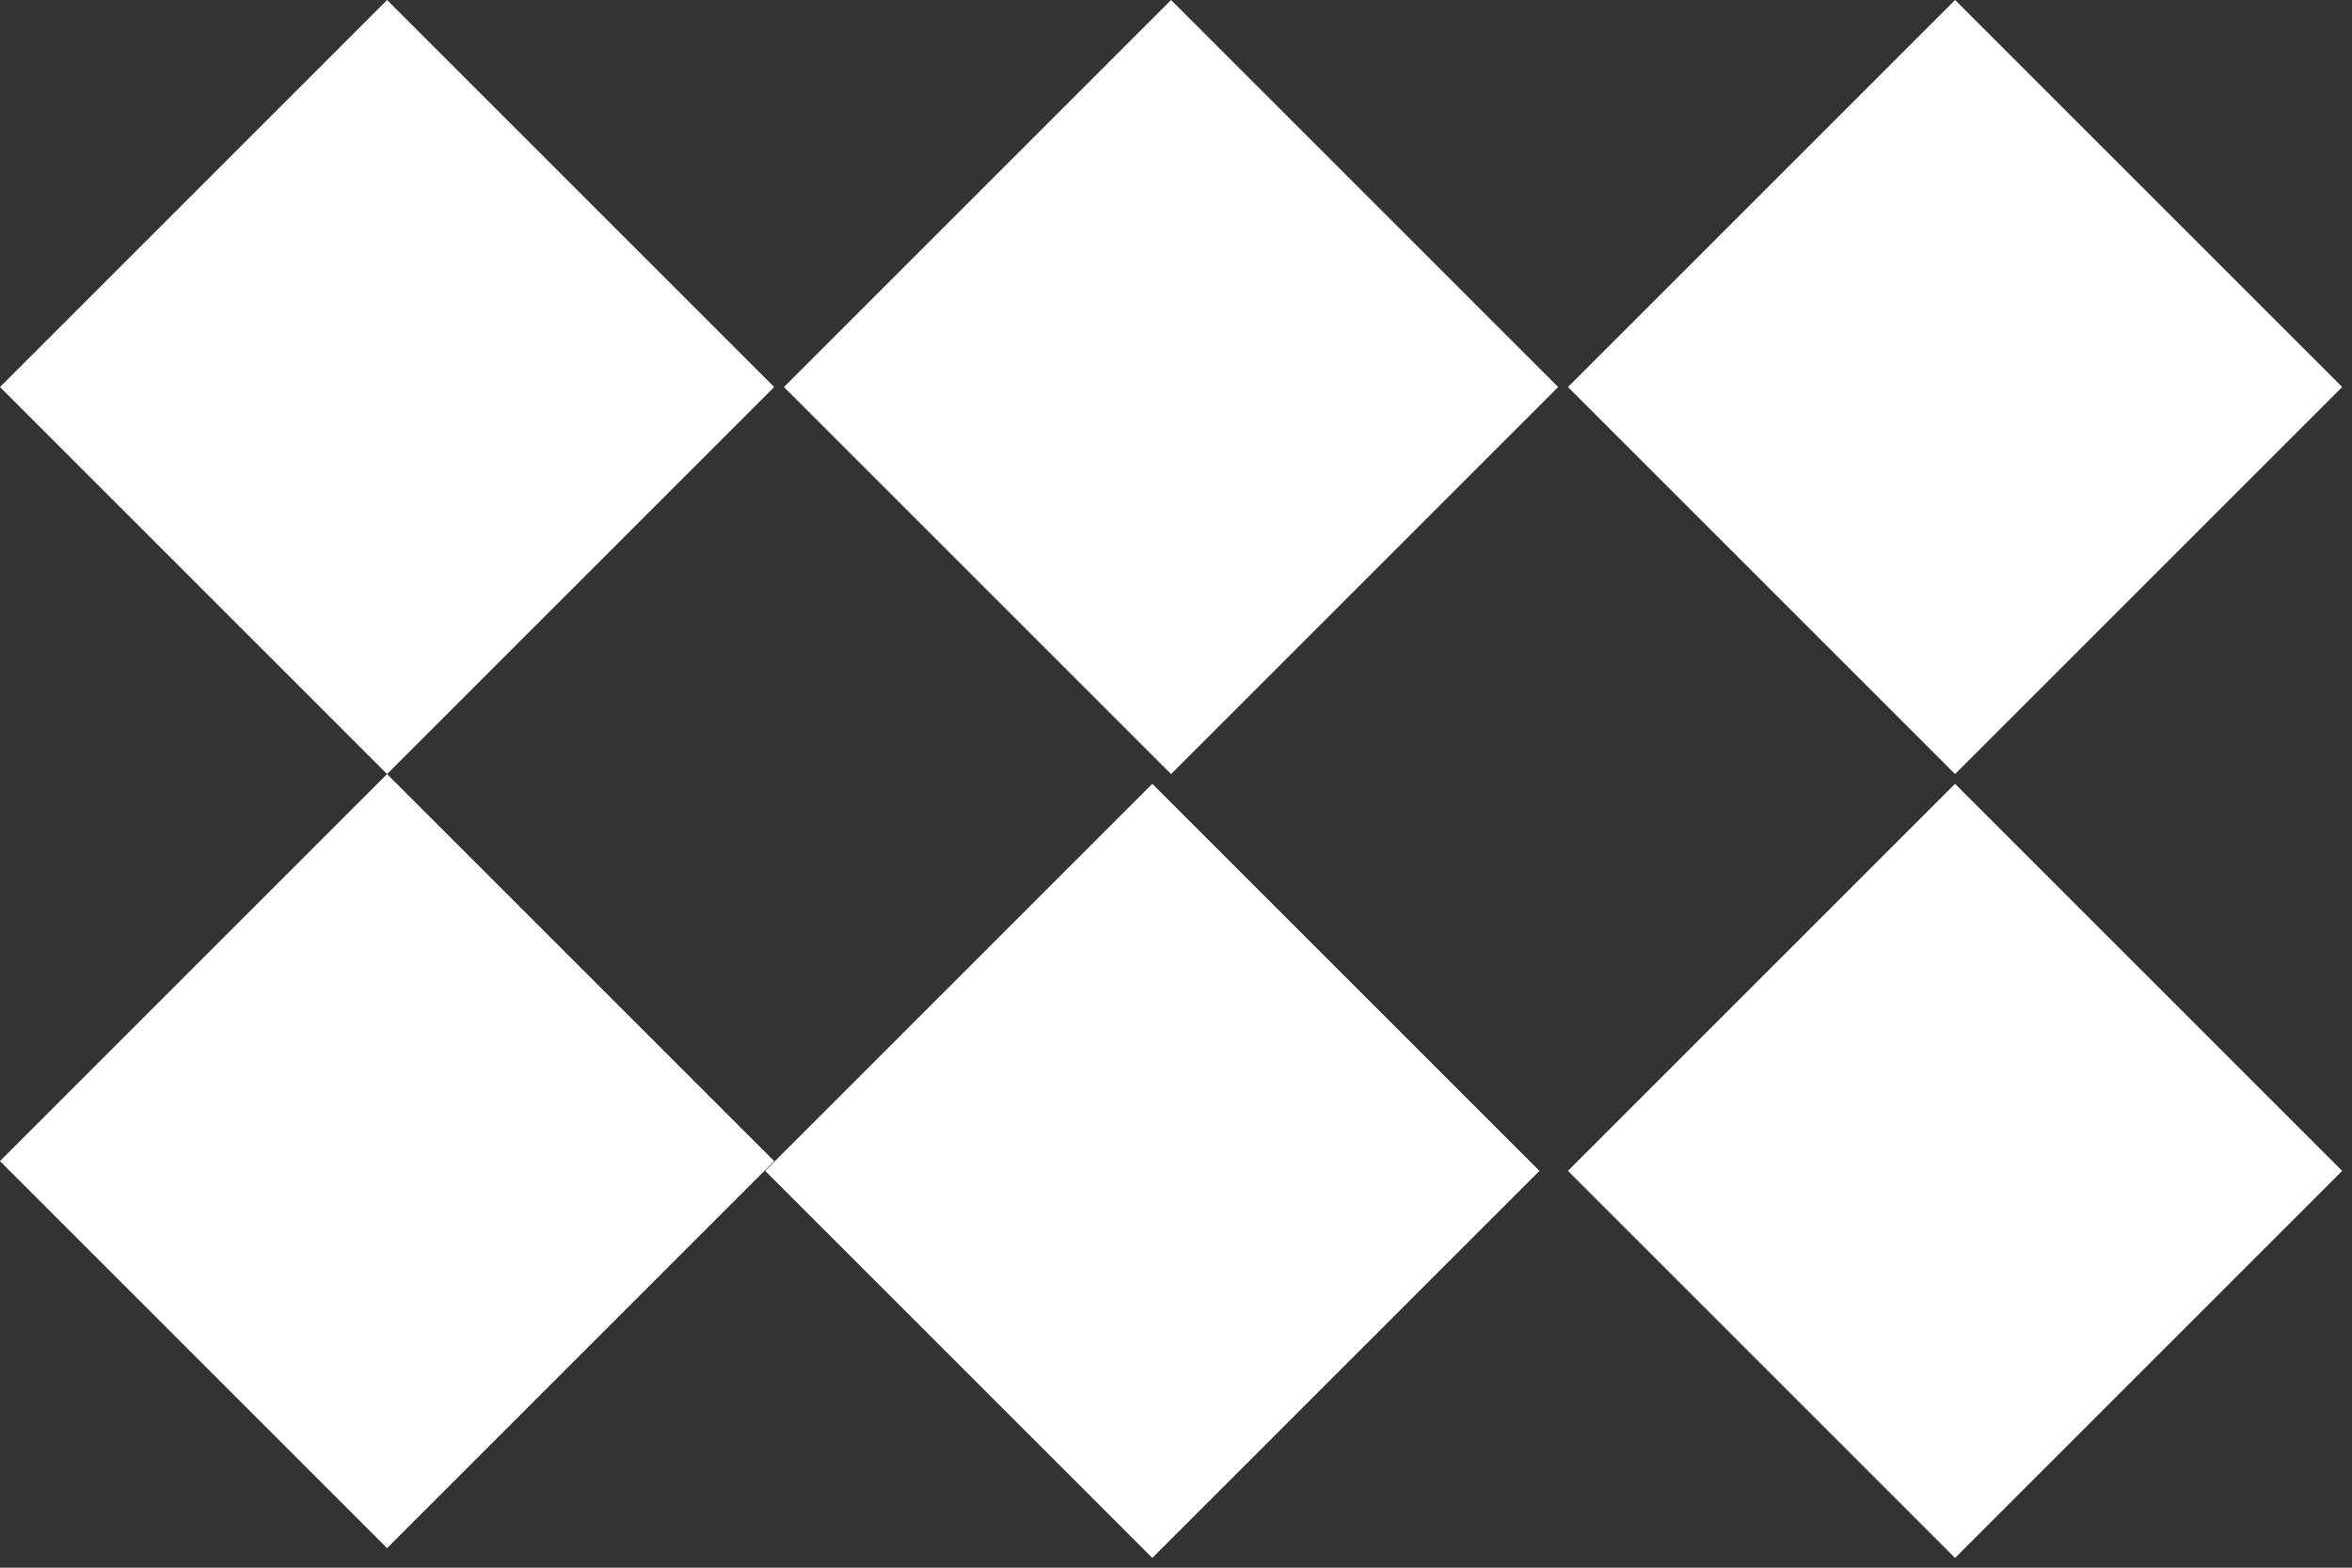 <svg width="87" height="58" viewBox="0 0 87 58" fill="none" xmlns="http://www.w3.org/2000/svg">
<rect x="0" y="0" width="87" height="58" fill="#333333" stroke="none"/>
<rect x="72.317" y="29" width="20.25" height="20.25" transform="rotate(45 72.317 29)" fill="white"/>
<rect x="43.318" width="20.25" height="20.25" transform="rotate(45 43.318 0)" fill="white"/>
<rect x="14.318" width="20.25" height="20.25" transform="rotate(45 14.318 0)" fill="white"/>
<rect x="72.317" width="20.25" height="20.25" transform="rotate(45 72.317 0)" fill="white"/>
<rect x="14.318" y="28.638" width="20.25" height="20.25" transform="rotate(45 14.318 28.638)" fill="white"/>
<rect x="42.624" y="29" width="20.25" height="20.25" transform="rotate(45 42.624 29)" fill="white"/>
</svg>
